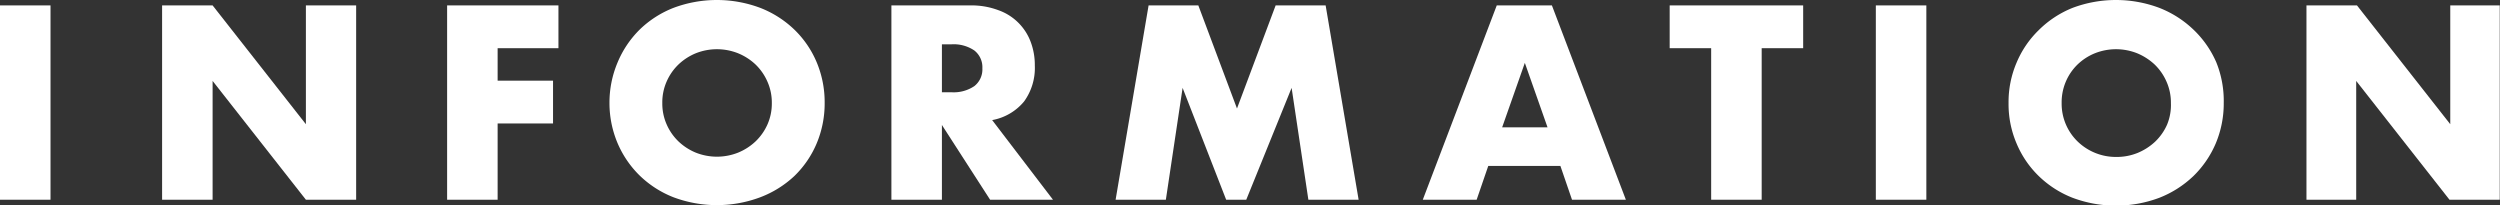 <svg xmlns="http://www.w3.org/2000/svg" viewBox="0 0 194.02 15.92"><rect x="0" y="0" width="194.02" height="15.92" fill="#333333" stroke="none"/><defs><style>.cls-1{fill:#fff;}</style></defs><title>ttl_information</title><g id="レイヤー_2" data-name="レイヤー 2"><g id="テキストOL"><path class="cls-1" d="M3.92.42V15.5H0V.42Z"/><path class="cls-1" d="M12.58,15.5V.42H16.5l7.24,9.22V.42h3.9V15.5h-3.9L16.5,6.28V15.5Z"/><path class="cls-1" d="M43.34,3.74H38.62V6.26h4.3V9.58h-4.3V15.5H34.7V.42h8.64Z"/><path class="cls-1" d="M47.3,8a8,8,0,0,1,.62-3.13A7.78,7.78,0,0,1,49.64,2.3,7.88,7.88,0,0,1,52.27.61,9.59,9.59,0,0,1,59,.61,8,8,0,0,1,61.65,2.3a7.65,7.65,0,0,1,1.73,2.53A8,8,0,0,1,64,8a8,8,0,0,1-.62,3.13,7.65,7.65,0,0,1-1.73,2.53A8,8,0,0,1,59,15.31a9.59,9.59,0,0,1-6.73,0,7.88,7.88,0,0,1-2.63-1.69,7.78,7.78,0,0,1-1.72-2.53A8,8,0,0,1,47.3,8Zm4.1,0a4,4,0,0,0,.34,1.66,4.12,4.12,0,0,0,.92,1.32,4.35,4.35,0,0,0,1.35.87,4.44,4.44,0,0,0,3.26,0,4.39,4.39,0,0,0,1.36-.87,4.15,4.15,0,0,0,.93-1.32A4,4,0,0,0,59.9,8a4,4,0,0,0-.34-1.66A4.15,4.15,0,0,0,58.63,5a4.39,4.39,0,0,0-1.36-.87,4.44,4.44,0,0,0-3.26,0A4.35,4.35,0,0,0,52.66,5a4.12,4.12,0,0,0-.92,1.32A4,4,0,0,0,51.4,8Z"/><path class="cls-1" d="M81.72,15.5H76.84L73.1,9.7v5.8H69.18V.42h6.1a5.93,5.93,0,0,1,2.2.37A4.14,4.14,0,0,1,80,3.28a5.08,5.08,0,0,1,.31,1.8,4.43,4.43,0,0,1-.83,2.79A4.17,4.17,0,0,1,77,9.32ZM73.1,7.16h.74a2.86,2.86,0,0,0,1.78-.48,1.65,1.65,0,0,0,.62-1.38,1.65,1.65,0,0,0-.62-1.38,2.86,2.86,0,0,0-1.78-.48H73.1Z"/><path class="cls-1" d="M86.58,15.5,89.14.42H93l3,8,3-8h3.88l2.56,15.08h-3.9l-1.3-8.68L96.72,15.5H95.16L91.78,6.82l-1.3,8.68Z"/><path class="cls-1" d="M121.1,12.88h-5.6l-.9,2.62h-4.18L116.16.42h4.28l5.74,15.08H122Zm-1-3-1.76-5-1.76,5Z"/><path class="cls-1" d="M136.72,3.74V15.5H132.8V3.74h-3.22V.42h10.36V3.74Z"/><path class="cls-1" d="M149.5.42V15.5h-3.92V.42Z"/><path class="cls-1" d="M155.88,8a7.77,7.77,0,0,1,.62-3.13,7.62,7.62,0,0,1,1.72-2.53A7.88,7.88,0,0,1,160.85.61a9.59,9.59,0,0,1,6.73,0,8.07,8.07,0,0,1,2.65,1.69A7.8,7.8,0,0,1,172,4.83,8,8,0,0,1,172.58,8a8,8,0,0,1-.62,3.13,7.8,7.8,0,0,1-1.73,2.53,8.07,8.07,0,0,1-2.65,1.69,9.59,9.59,0,0,1-6.73,0,7.88,7.88,0,0,1-2.63-1.69,7.62,7.62,0,0,1-1.72-2.53A7.77,7.77,0,0,1,155.88,8ZM160,8a4.09,4.09,0,0,0,1.26,3,4.27,4.27,0,0,0,3,1.18,4.3,4.3,0,0,0,1.63-.31,4.51,4.51,0,0,0,1.36-.87,4.15,4.15,0,0,0,.93-1.32A4,4,0,0,0,168.48,8a4,4,0,0,0-.34-1.66A4.15,4.15,0,0,0,167.21,5a4.51,4.51,0,0,0-1.36-.87,4.44,4.44,0,0,0-3.26,0,4.23,4.23,0,0,0-1.35.87A4.09,4.09,0,0,0,160,8Z"/><path class="cls-1" d="M179,15.5V.42h3.92l7.24,9.22V.42H194V15.5h-3.9l-7.24-9.22V15.5Z"/></g></g></svg>